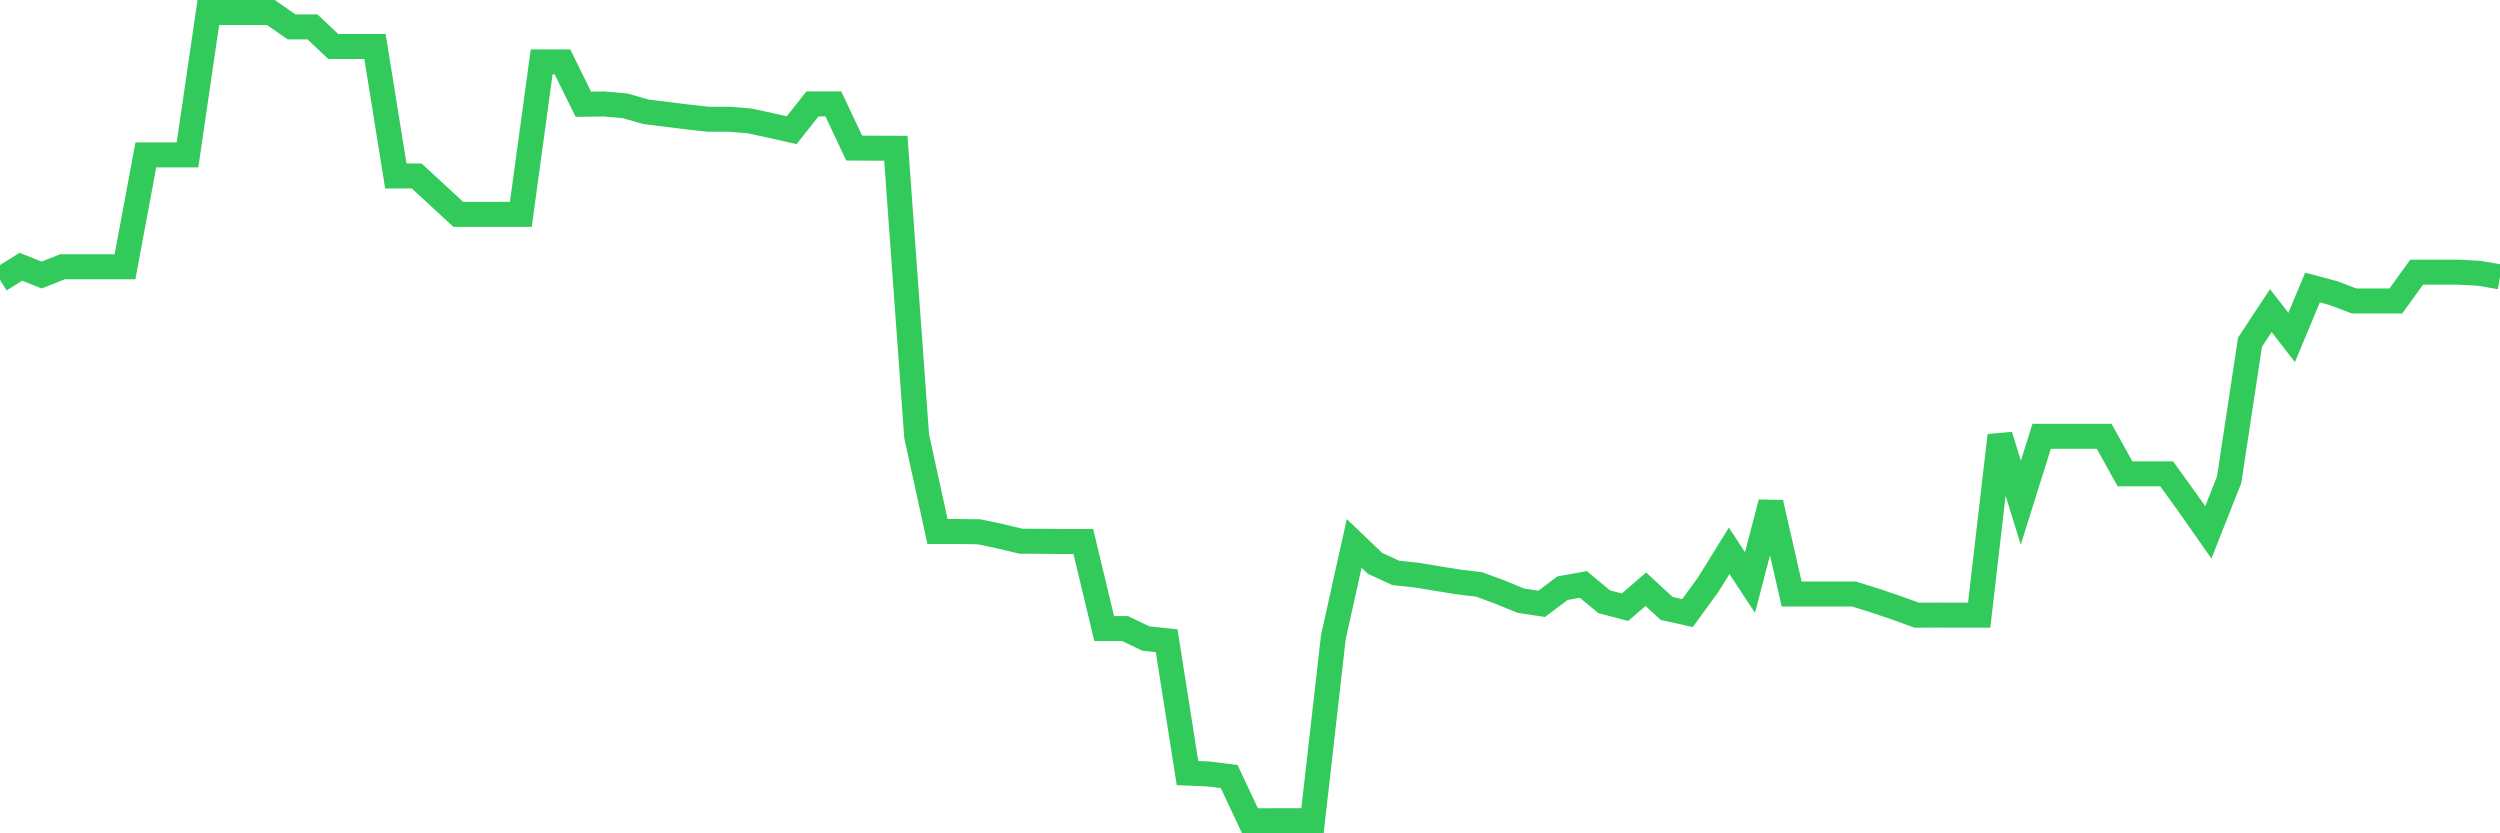 <svg
  xmlns="http://www.w3.org/2000/svg"
  xmlns:xlink="http://www.w3.org/1999/xlink"
  width="120"
  height="40"
  viewBox="0 0 120 40"
  preserveAspectRatio="none"
>
  <polyline
    points="0,13.432 1,12.805 2,13.201 3,12.805 4,12.805 5,12.805 6,12.805 7,7.436 8,7.436 9,7.436 10,0.6 11,0.6 12,0.6 13,0.6 14,1.292 15,1.292 16,2.233 17,2.233 18,2.233 19,8.446 20,8.446 21,9.368 22,10.291 23,10.291 24,10.291 25,10.291 26,2.971 27,2.971 28,5.005 29,4.991 30,5.079 31,5.365 32,5.489 33,5.614 34,5.724 35,5.724 36,5.807 37,6.024 38,6.25 39,4.986 40,4.986 41,7.108 42,7.113 43,7.117 44,20.941 45,25.512 46,25.512 47,25.526 48,25.738 49,25.978 50,25.982 51,25.992 52,25.992 53,30.17 54,30.17 55,30.65 56,30.756 57,37.108 58,37.149 59,37.274 60,39.4 61,39.395 62,39.395 63,39.395 64,30.59 65,26.084 66,27.039 67,27.5 68,27.606 69,27.772 70,27.933 71,28.053 72,28.422 73,28.833 74,28.985 75,28.233 76,28.053 77,28.884 78,29.147 79,28.284 80,29.206 81,29.428 82,28.053 83,26.439 84,27.961 85,24.128 86,28.515 87,28.515 88,28.515 89,28.515 90,28.828 91,29.165 92,29.529 93,29.525 94,29.529 95,29.529 96,20.904 97,24.128 98,20.941 99,20.941 100,20.941 101,20.941 102,22.744 103,22.744 104,22.744 105,24.128 106,25.553 107,23.026 108,16.425 109,14.908 110,16.199 111,13.801 112,14.068 113,14.447 114,14.447 115,14.447 116,13.063 117,13.063 118,13.063 119,13.118 120,13.289"
    fill="none"
    stroke="#32ca5b"
    stroke-width="1.2"
  >
  </polyline>
</svg>
